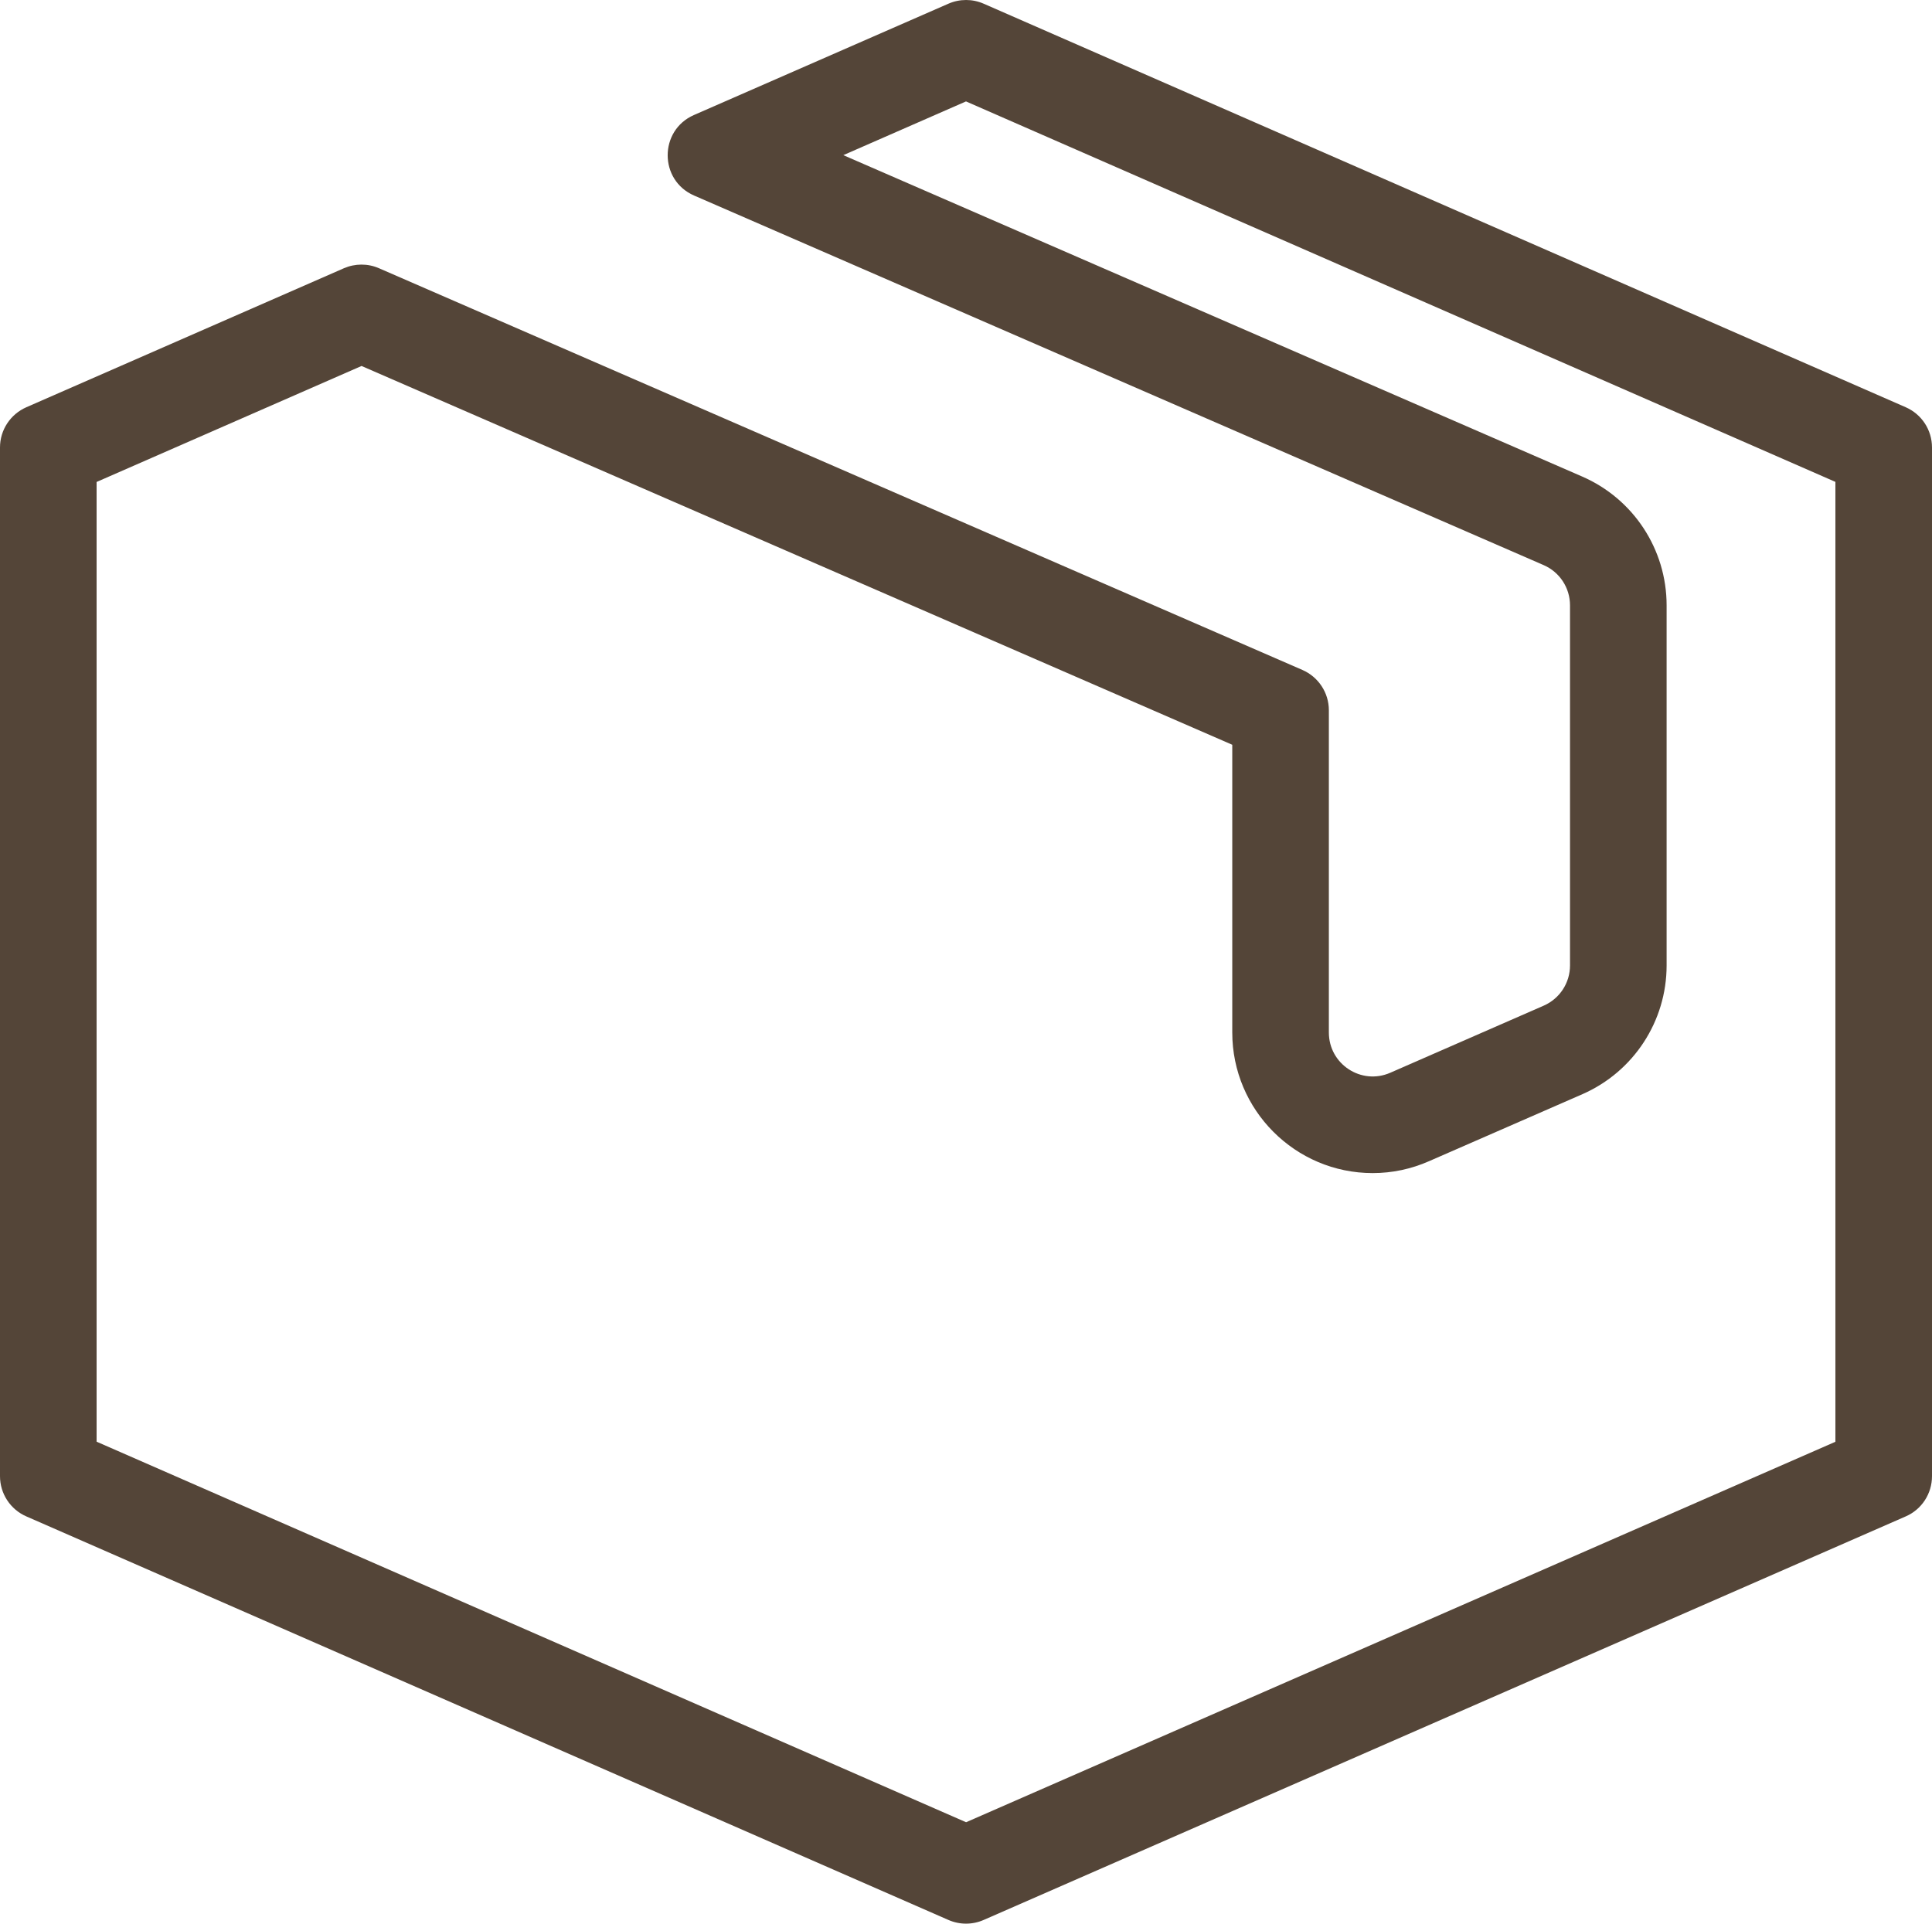 <svg xmlns="http://www.w3.org/2000/svg" width="22" height="21.908" viewBox="0 0 22 21.908">
    <g id="Pfad_7375" data-name="Pfad 7375" transform="translate(-555.067 -406.355)" fill="none" stroke-linecap="round" stroke-linejoin="round">
        <path d="M555.067,411.451v11.716a.5.5,0,0,0,.3.458l10.5,4.6a.5.5,0,0,0,.4,0l10.5-4.6a.5.5,0,0,0,.3-.458V411.451a.5.5,0,0,0-.3-.458l-10.5-4.6a.5.5,0,0,0-.4,0l-2.9,1.268a.5.5,0,0,0,0,.917l9.674,4.209a.5.5,0,0,1,.3.458v4.1a.5.5,0,0,1-.3.458l-1.747.764a.5.5,0,0,1-.7-.458v-3.67a.5.5,0,0,0-.3-.459l-10.515-4.575a.5.5,0,0,0-.4,0l-3.616,1.583A.5.5,0,0,0,555.067,411.451Z" stroke="none"/>
        <path d="M 566.067 407.51 L 564.67 408.122 L 573.083 411.782 C 573.667 412.036 574.045 412.611 574.045 413.249 L 574.045 417.35 C 574.045 417.985 573.67 418.56 573.087 418.816 L 571.341 419.579 C 571.137 419.669 570.92 419.715 570.698 419.715 C 569.816 419.715 569.099 418.997 569.099 418.114 L 569.099 414.837 L 559.184 410.523 L 556.167 411.844 L 556.167 422.774 L 566.068 427.108 L 575.967 422.775 L 575.967 411.843 L 566.067 407.51 M 566.068 406.355 C 566.136 406.355 566.204 406.369 566.268 406.397 L 576.768 410.993 C 576.95 411.073 577.067 411.252 577.067 411.451 L 577.067 423.167 C 577.067 423.366 576.95 423.546 576.768 423.625 L 566.268 428.221 C 566.14 428.277 565.995 428.277 565.867 428.221 L 555.367 423.625 C 555.185 423.546 555.067 423.366 555.067 423.167 L 555.067 411.451 C 555.067 411.252 555.185 411.073 555.367 410.993 L 558.983 409.41 C 559.11 409.355 559.255 409.354 559.383 409.41 L 569.898 413.985 C 570.081 414.065 570.199 414.245 570.199 414.444 L 570.199 418.114 C 570.199 418.475 570.569 418.717 570.899 418.572 L 572.646 417.808 C 572.828 417.728 572.945 417.549 572.945 417.35 L 572.945 413.249 C 572.945 413.05 572.827 412.87 572.645 412.791 L 562.971 408.582 C 562.57 408.408 562.57 407.84 562.969 407.665 L 565.867 406.397 C 565.931 406.369 565.999 406.355 566.068 406.355 Z" stroke="none" fill="#544538"/>
    </g>
</svg>
